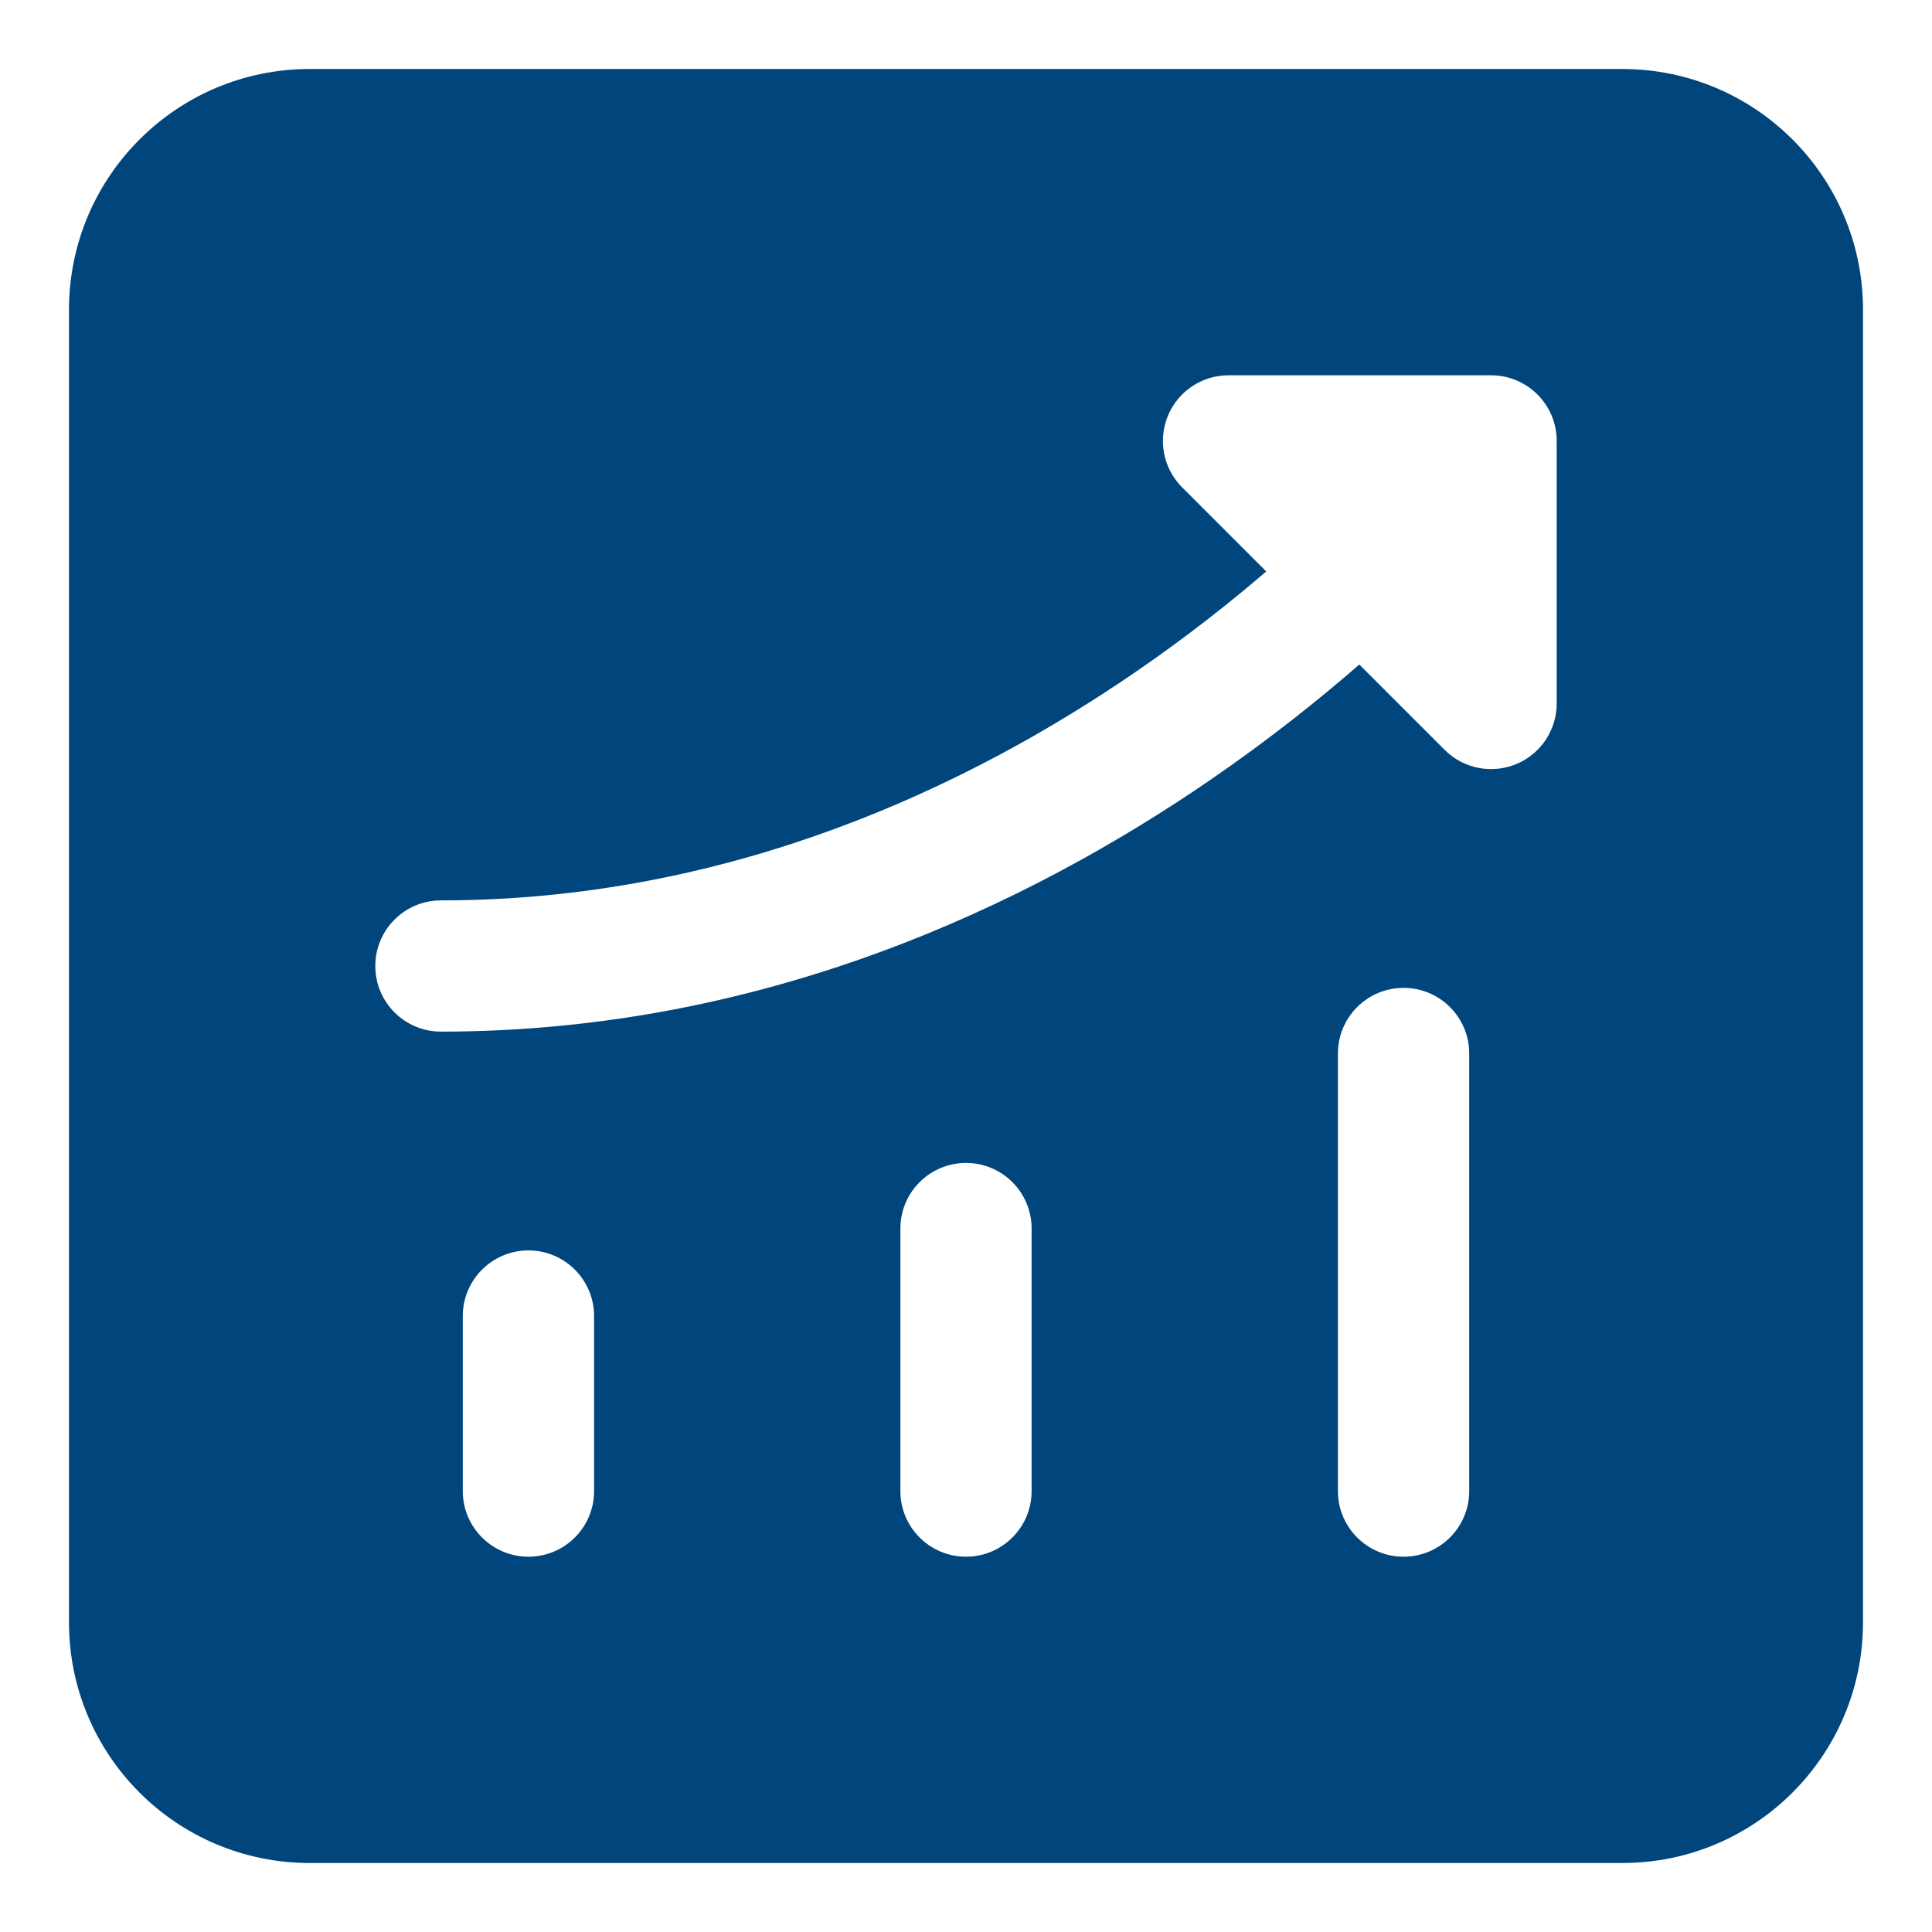<svg width="28" height="28" viewBox="0 0 28 28" fill="none" xmlns="http://www.w3.org/2000/svg">
<path fill-rule="evenodd" clip-rule="evenodd" d="M1 4.488C1 2.562 2.562 1 4.488 1H23.512C25.439 1 27 2.562 27 4.488V23.512C27 25.439 25.439 27 23.512 27H4.488C2.562 27 1 25.439 1 23.512V4.488ZM20.341 14.317C20.867 14.317 21.293 14.743 21.293 15.268V21.61C21.293 22.135 20.867 22.561 20.341 22.561C19.816 22.561 19.39 22.135 19.39 21.61V15.268C19.39 14.743 19.816 14.317 20.341 14.317ZM14 16.854C14.525 16.854 14.951 17.28 14.951 17.805V21.61C14.951 22.135 14.525 22.561 14 22.561C13.475 22.561 13.049 22.135 13.049 21.61V17.805C13.049 17.28 13.475 16.854 14 16.854ZM7.659 18.122C8.184 18.122 8.61 18.548 8.61 19.073V21.61C8.61 22.135 8.184 22.561 7.659 22.561C7.133 22.561 6.707 22.135 6.707 21.61V19.073C6.707 18.548 7.133 18.122 7.659 18.122ZM17.805 5.439C17.42 5.439 17.073 5.671 16.926 6.026C16.779 6.382 16.86 6.791 17.132 7.063L18.351 8.282C17.825 8.734 17.196 9.231 16.473 9.728C14.036 11.404 10.575 13.049 6.39 13.049C5.865 13.049 5.439 13.475 5.439 14C5.439 14.525 5.865 14.951 6.39 14.951C11.083 14.951 14.915 13.108 17.551 11.296C18.386 10.722 19.106 10.148 19.7 9.631L20.937 10.868C21.209 11.14 21.618 11.221 21.974 11.074C22.329 10.927 22.561 10.58 22.561 10.195V6.39C22.561 5.865 22.135 5.439 21.61 5.439H17.805Z" fill="#00457C"/>
</svg>
